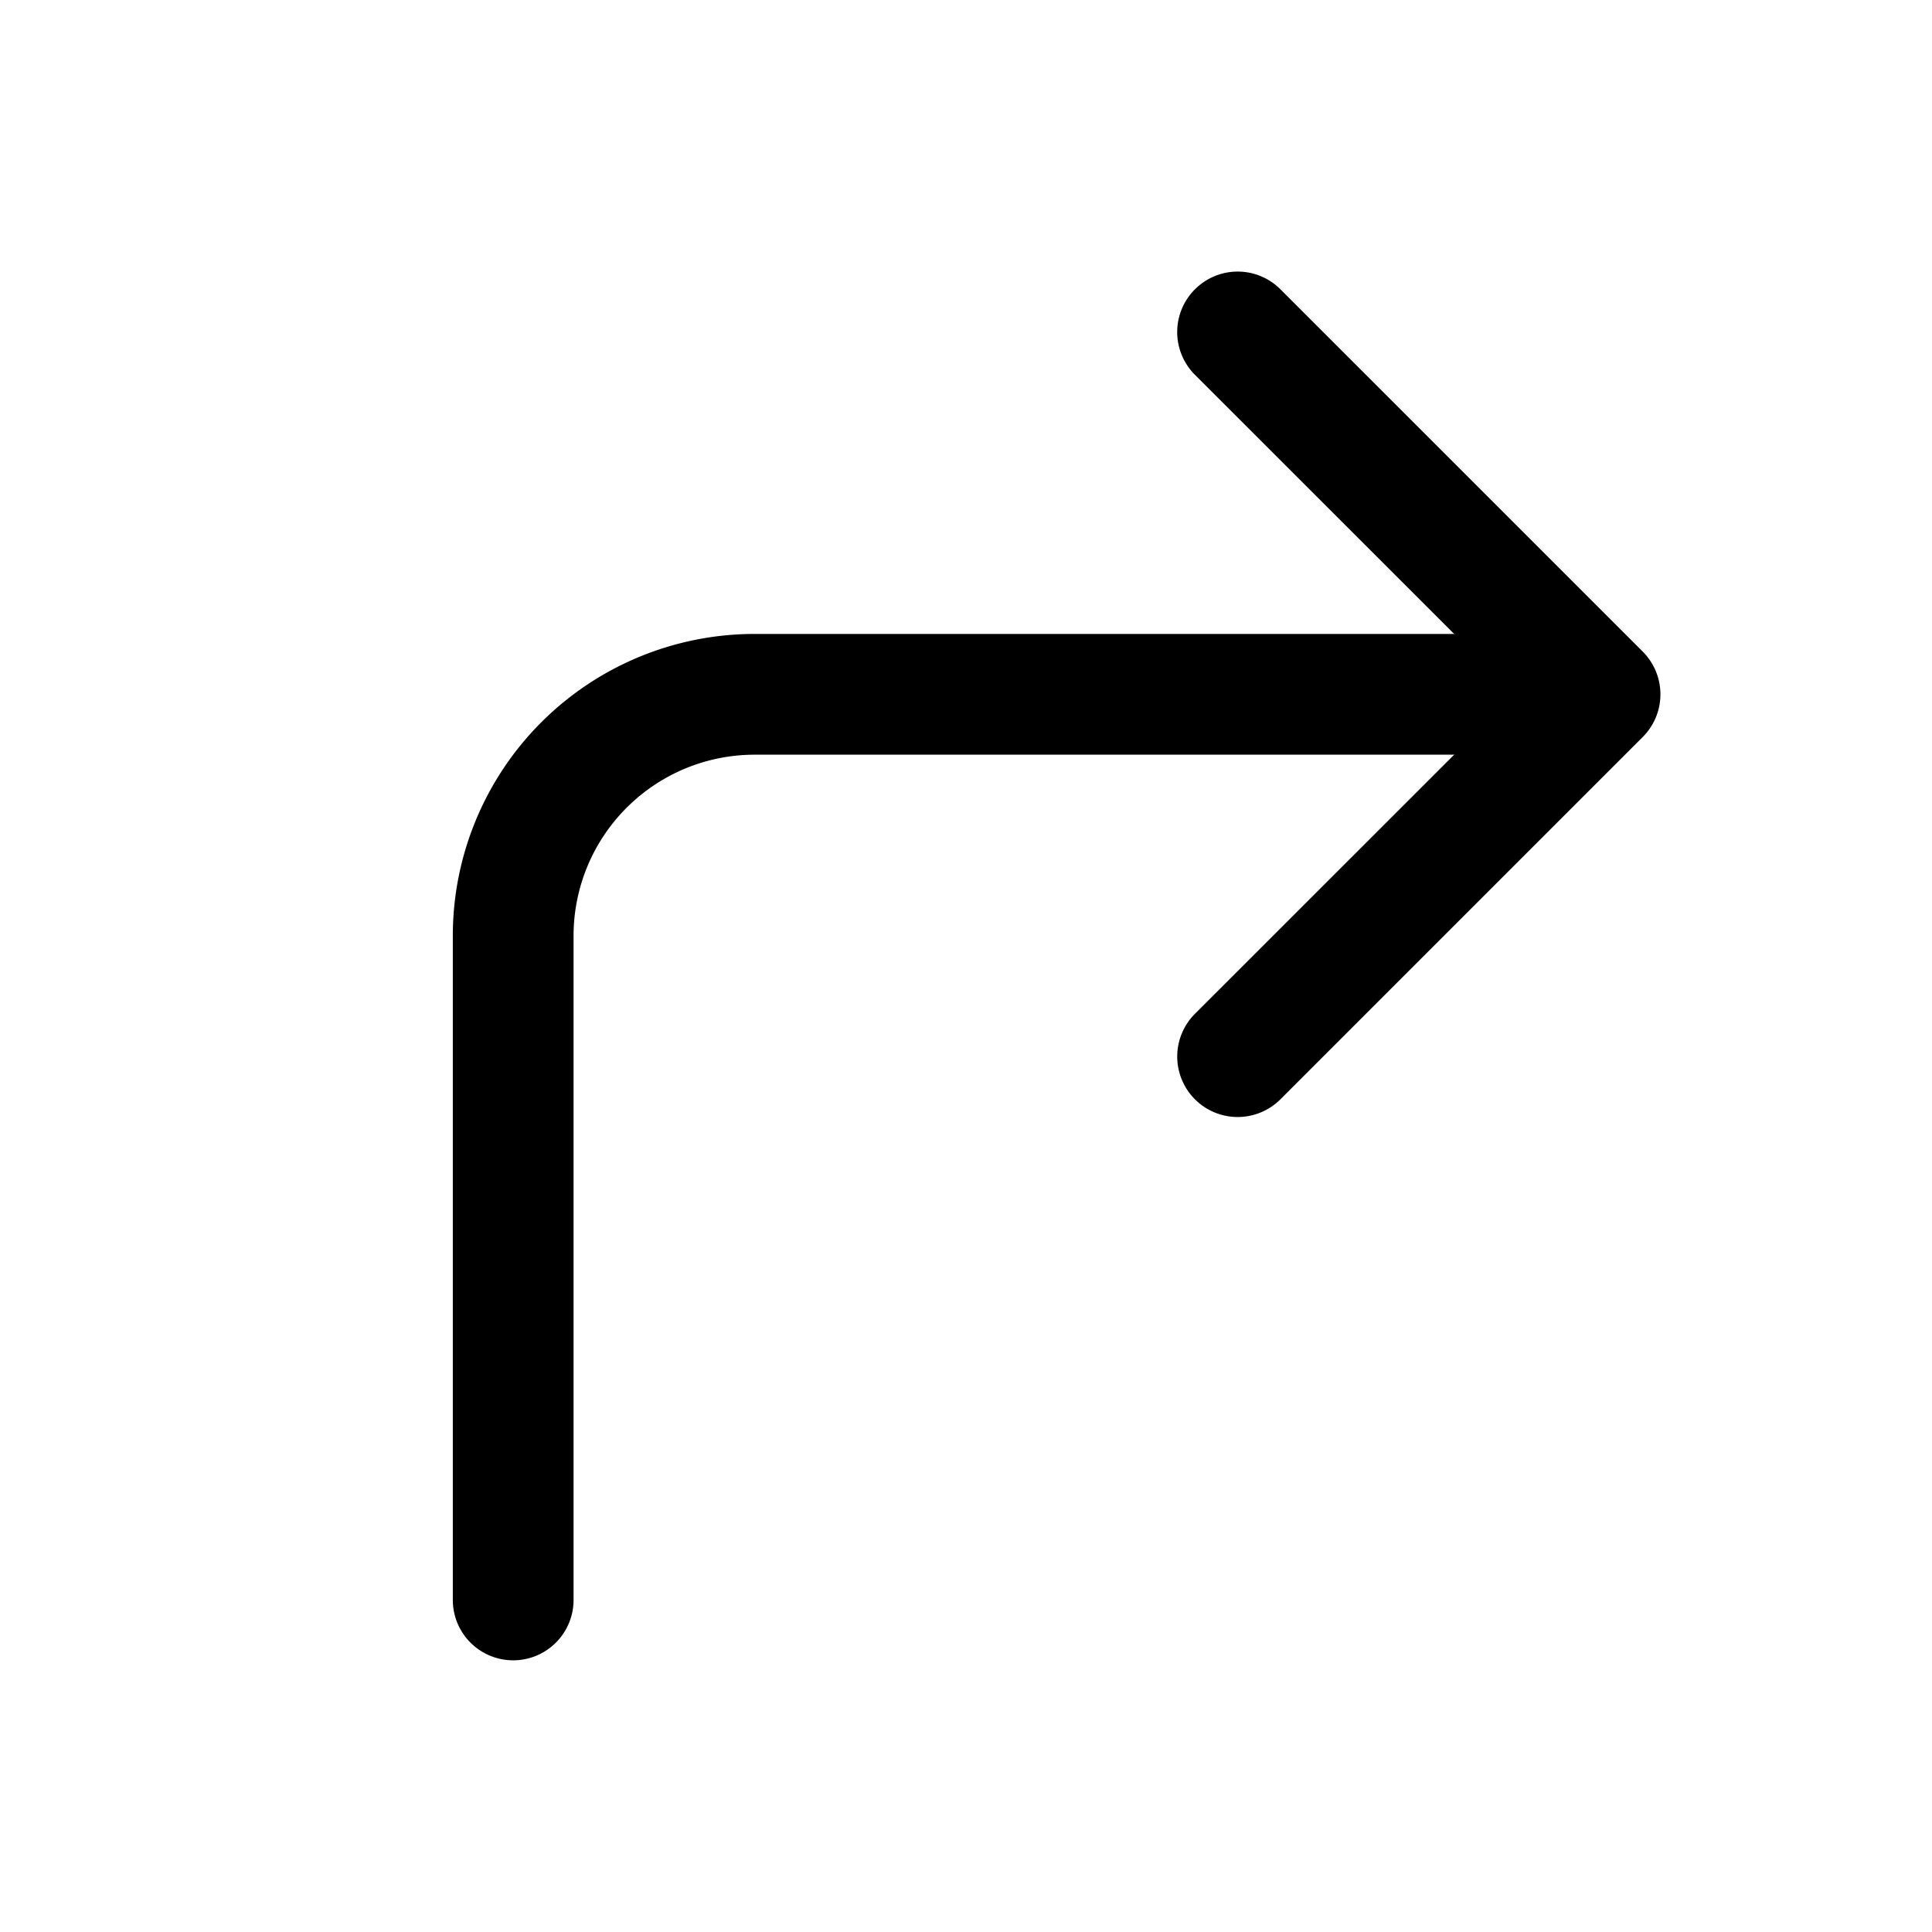 <svg class="bi bi-arrow-90deg-right" width="1em" height="1em" viewBox="0 0 16 16" fill="currentColor" xmlns="http://www.w3.org/2000/svg">
  <path fill-rule="evenodd" d="M9.896 2.396a.5.5 0 0 0 0 .708l2.647 2.646-2.647 2.646a.5.5 0 1 0 .708.708l3-3a.5.5 0 0 0 0-.708l-3-3a.5.5 0 0 0-.708 0z" clip-rule="evenodd"/>
  <path fill-rule="evenodd" d="M13.25 5.75a.5.5 0 0 0-.5-.5h-6.5a2.5 2.5 0 0 0-2.5 2.5v5.5a.5.5 0 0 0 1 0v-5.5a1.5 1.5 0 0 1 1.5-1.5h6.5a.5.5 0 0 0 .5-.5z" clip-rule="evenodd"/>
</svg>